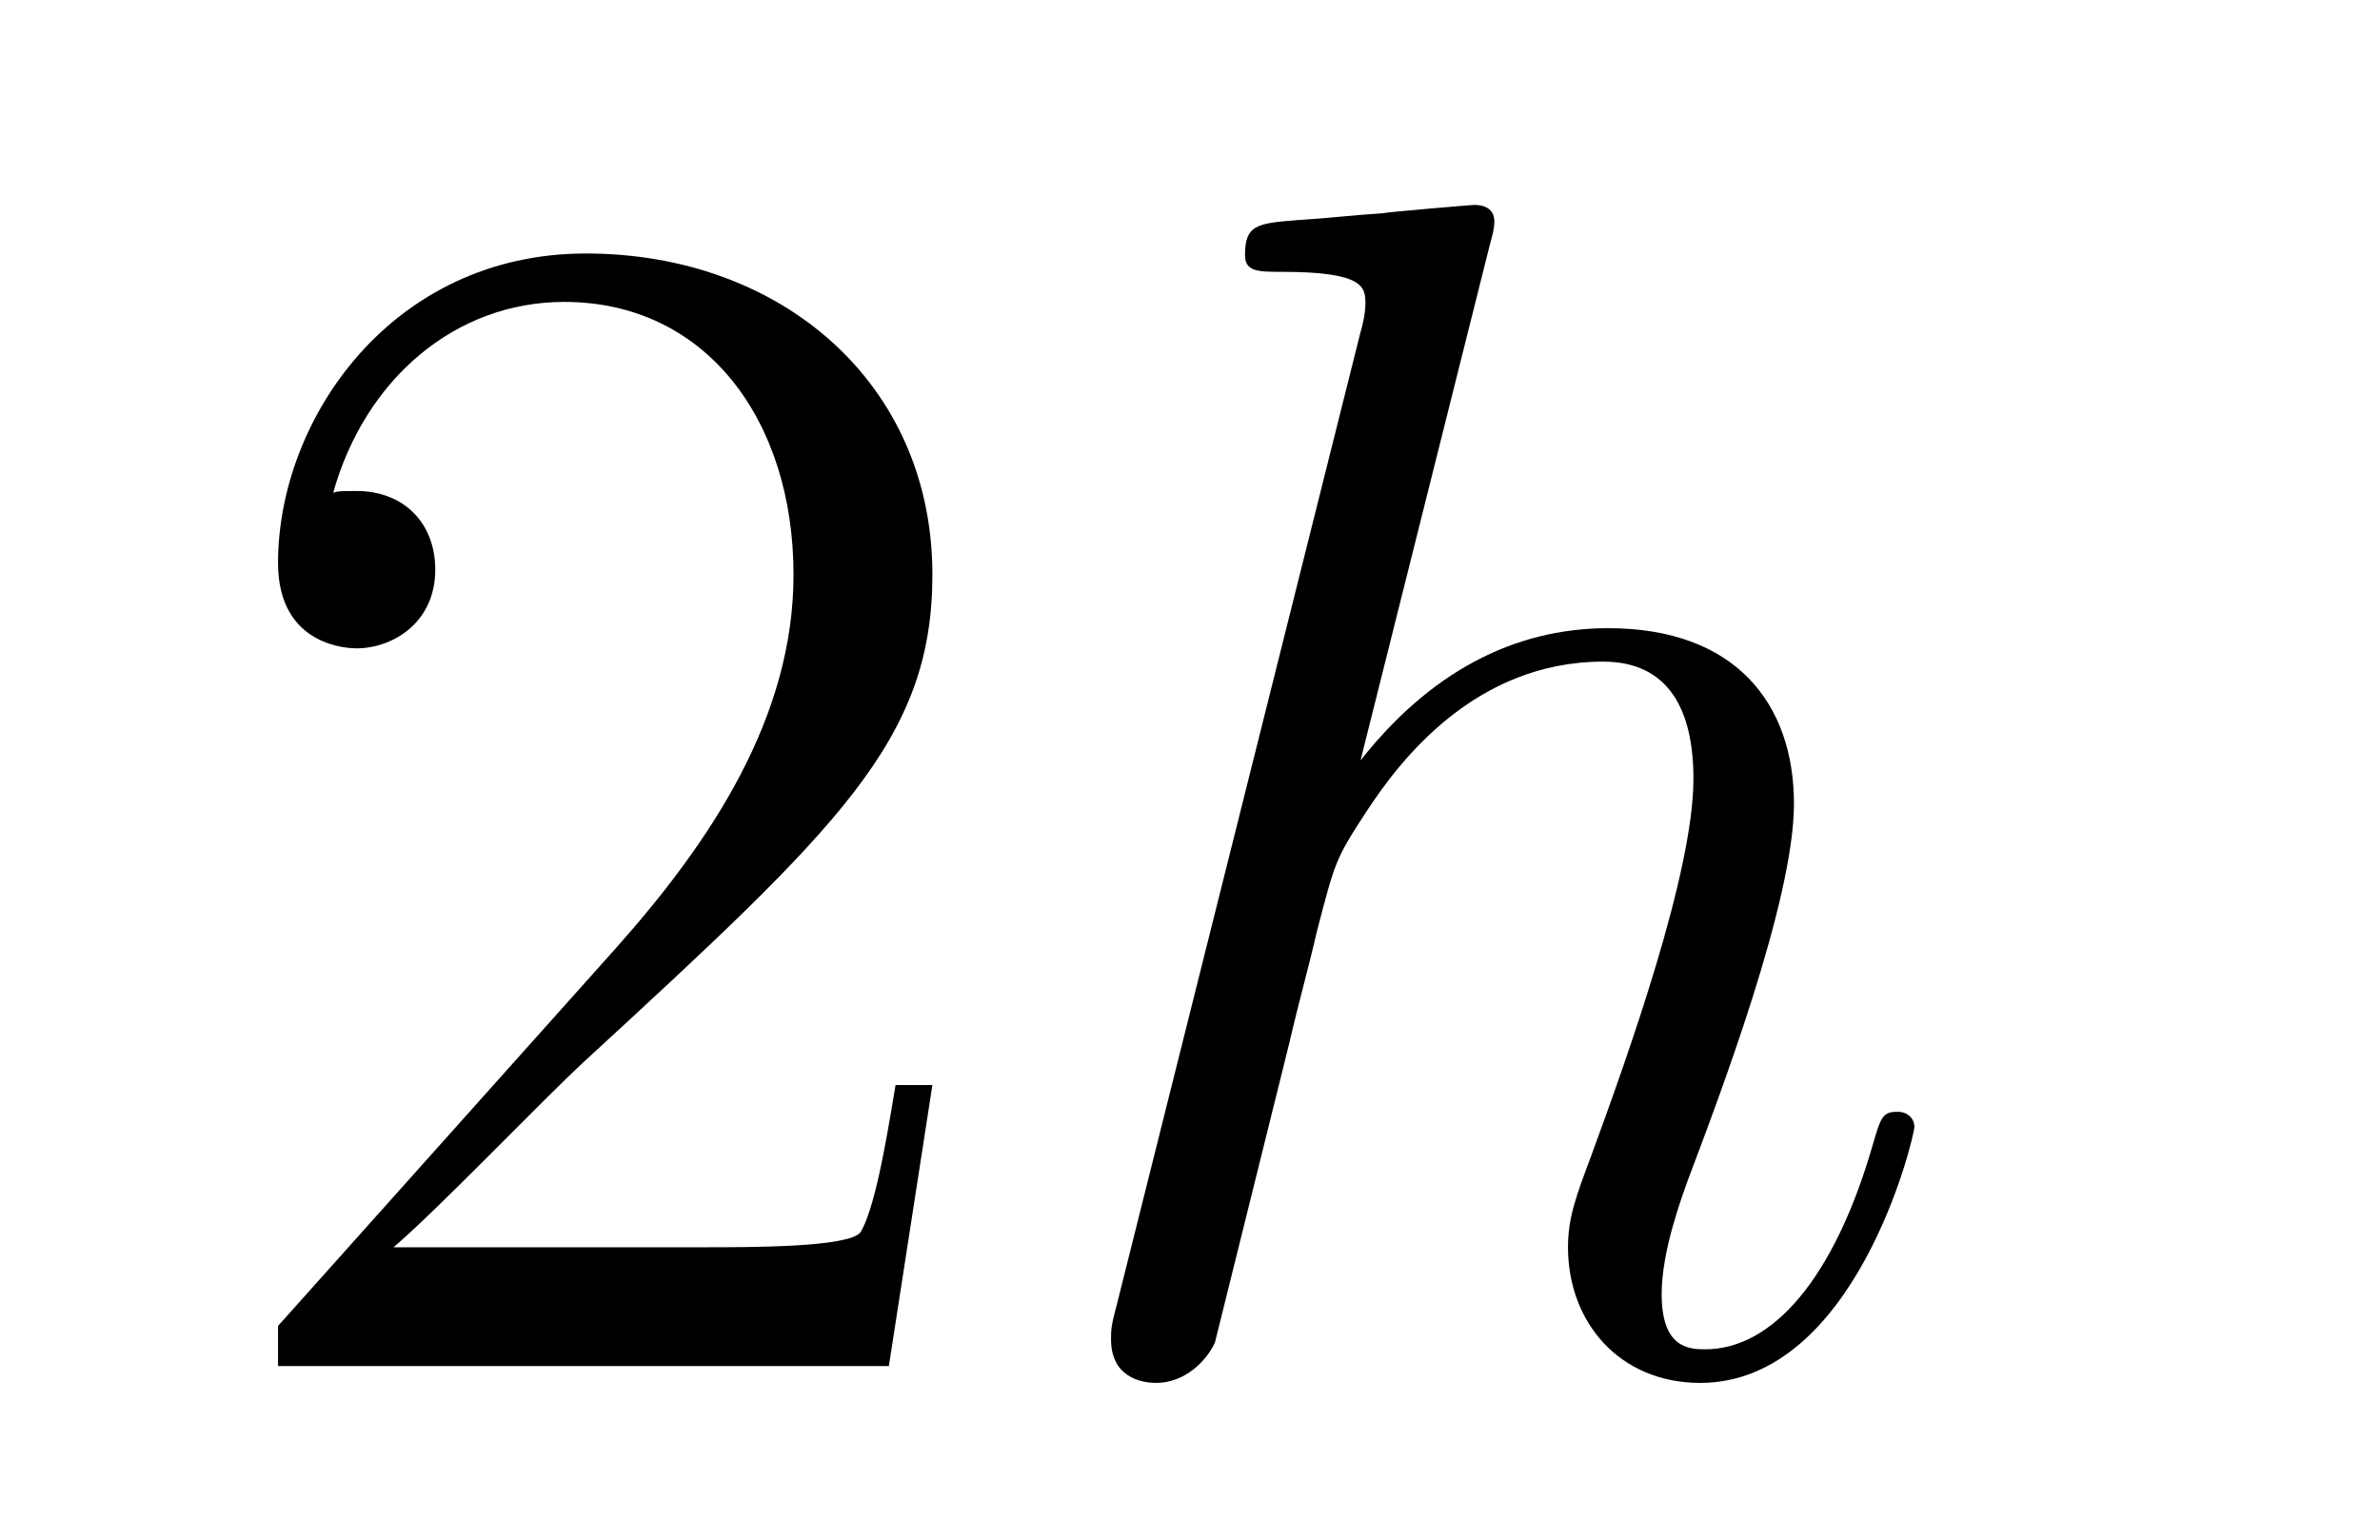 <?xml version='1.0'?>
<!-- This file was generated by dvisvgm 1.14.1 -->
<svg height='11pt' version='1.1' viewBox='0 -11 17 11' width='17pt' xmlns='http://www.w3.org/2000/svg' xmlns:xlink='http://www.w3.org/1999/xlink'>
<g id='page1'>
<g transform='matrix(1 0 0 1 -127 653)'>
<path d='M133.66 -656.248H133.397C133.361 -656.045 133.265 -655.387 133.146 -655.196C133.062 -655.089 132.381 -655.089 132.022 -655.089H129.811C130.133 -655.364 130.863 -656.129 131.173 -656.416C132.99 -658.089 133.66 -658.711 133.66 -659.894C133.66 -661.269 132.572 -662.189 131.185 -662.189C129.799 -662.189 128.986 -661.006 128.986 -659.978C128.986 -659.368 129.512 -659.368 129.548 -659.368C129.799 -659.368 130.109 -659.547 130.109 -659.93C130.109 -660.265 129.882 -660.492 129.548 -660.492C129.44 -660.492 129.416 -660.492 129.38 -660.48C129.608 -661.293 130.253 -661.843 131.03 -661.843C132.046 -661.843 132.668 -660.994 132.668 -659.894C132.668 -658.878 132.082 -657.993 131.401 -657.228L128.986 -654.527V-654.24H133.349L133.66 -656.248Z' fill-rule='evenodd'/>
<path d='M137.638 -662.237C137.65 -662.285 137.674 -662.357 137.674 -662.417C137.674 -662.536 137.554 -662.536 137.53 -662.536C137.519 -662.536 136.933 -662.488 136.873 -662.476C136.67 -662.464 136.491 -662.441 136.275 -662.428C135.976 -662.405 135.893 -662.393 135.893 -662.178C135.893 -662.058 135.988 -662.058 136.156 -662.058C136.741 -662.058 136.753 -661.95 136.753 -661.831C136.753 -661.759 136.73 -661.663 136.718 -661.627L134.984 -654.706C134.936 -654.527 134.936 -654.503 134.936 -654.431C134.936 -654.168 135.14 -654.12 135.259 -654.12C135.462 -654.12 135.618 -654.276 135.678 -654.408L136.215 -656.571C136.275 -656.834 136.347 -657.085 136.407 -657.348C136.538 -657.85 136.538 -657.862 136.765 -658.209C136.992 -658.555 137.53 -659.273 138.451 -659.273C138.929 -659.273 139.096 -658.914 139.096 -658.436C139.096 -657.767 138.63 -656.463 138.367 -655.746C138.26 -655.459 138.2 -655.304 138.2 -655.089C138.2 -654.551 138.57 -654.12 139.144 -654.12C140.256 -654.12 140.674 -655.878 140.674 -655.949C140.674 -656.009 140.626 -656.057 140.555 -656.057C140.447 -656.057 140.435 -656.021 140.376 -655.818C140.1 -654.862 139.658 -654.36 139.18 -654.36C139.06 -654.36 138.869 -654.372 138.869 -654.754C138.869 -655.065 139.013 -655.447 139.06 -655.579C139.276 -656.152 139.814 -657.563 139.814 -658.257C139.814 -658.974 139.395 -659.512 138.487 -659.512C137.805 -659.512 137.208 -659.189 136.718 -658.567L137.638 -662.237Z' fill-rule='evenodd'/>
</g>
</g>
</svg>
